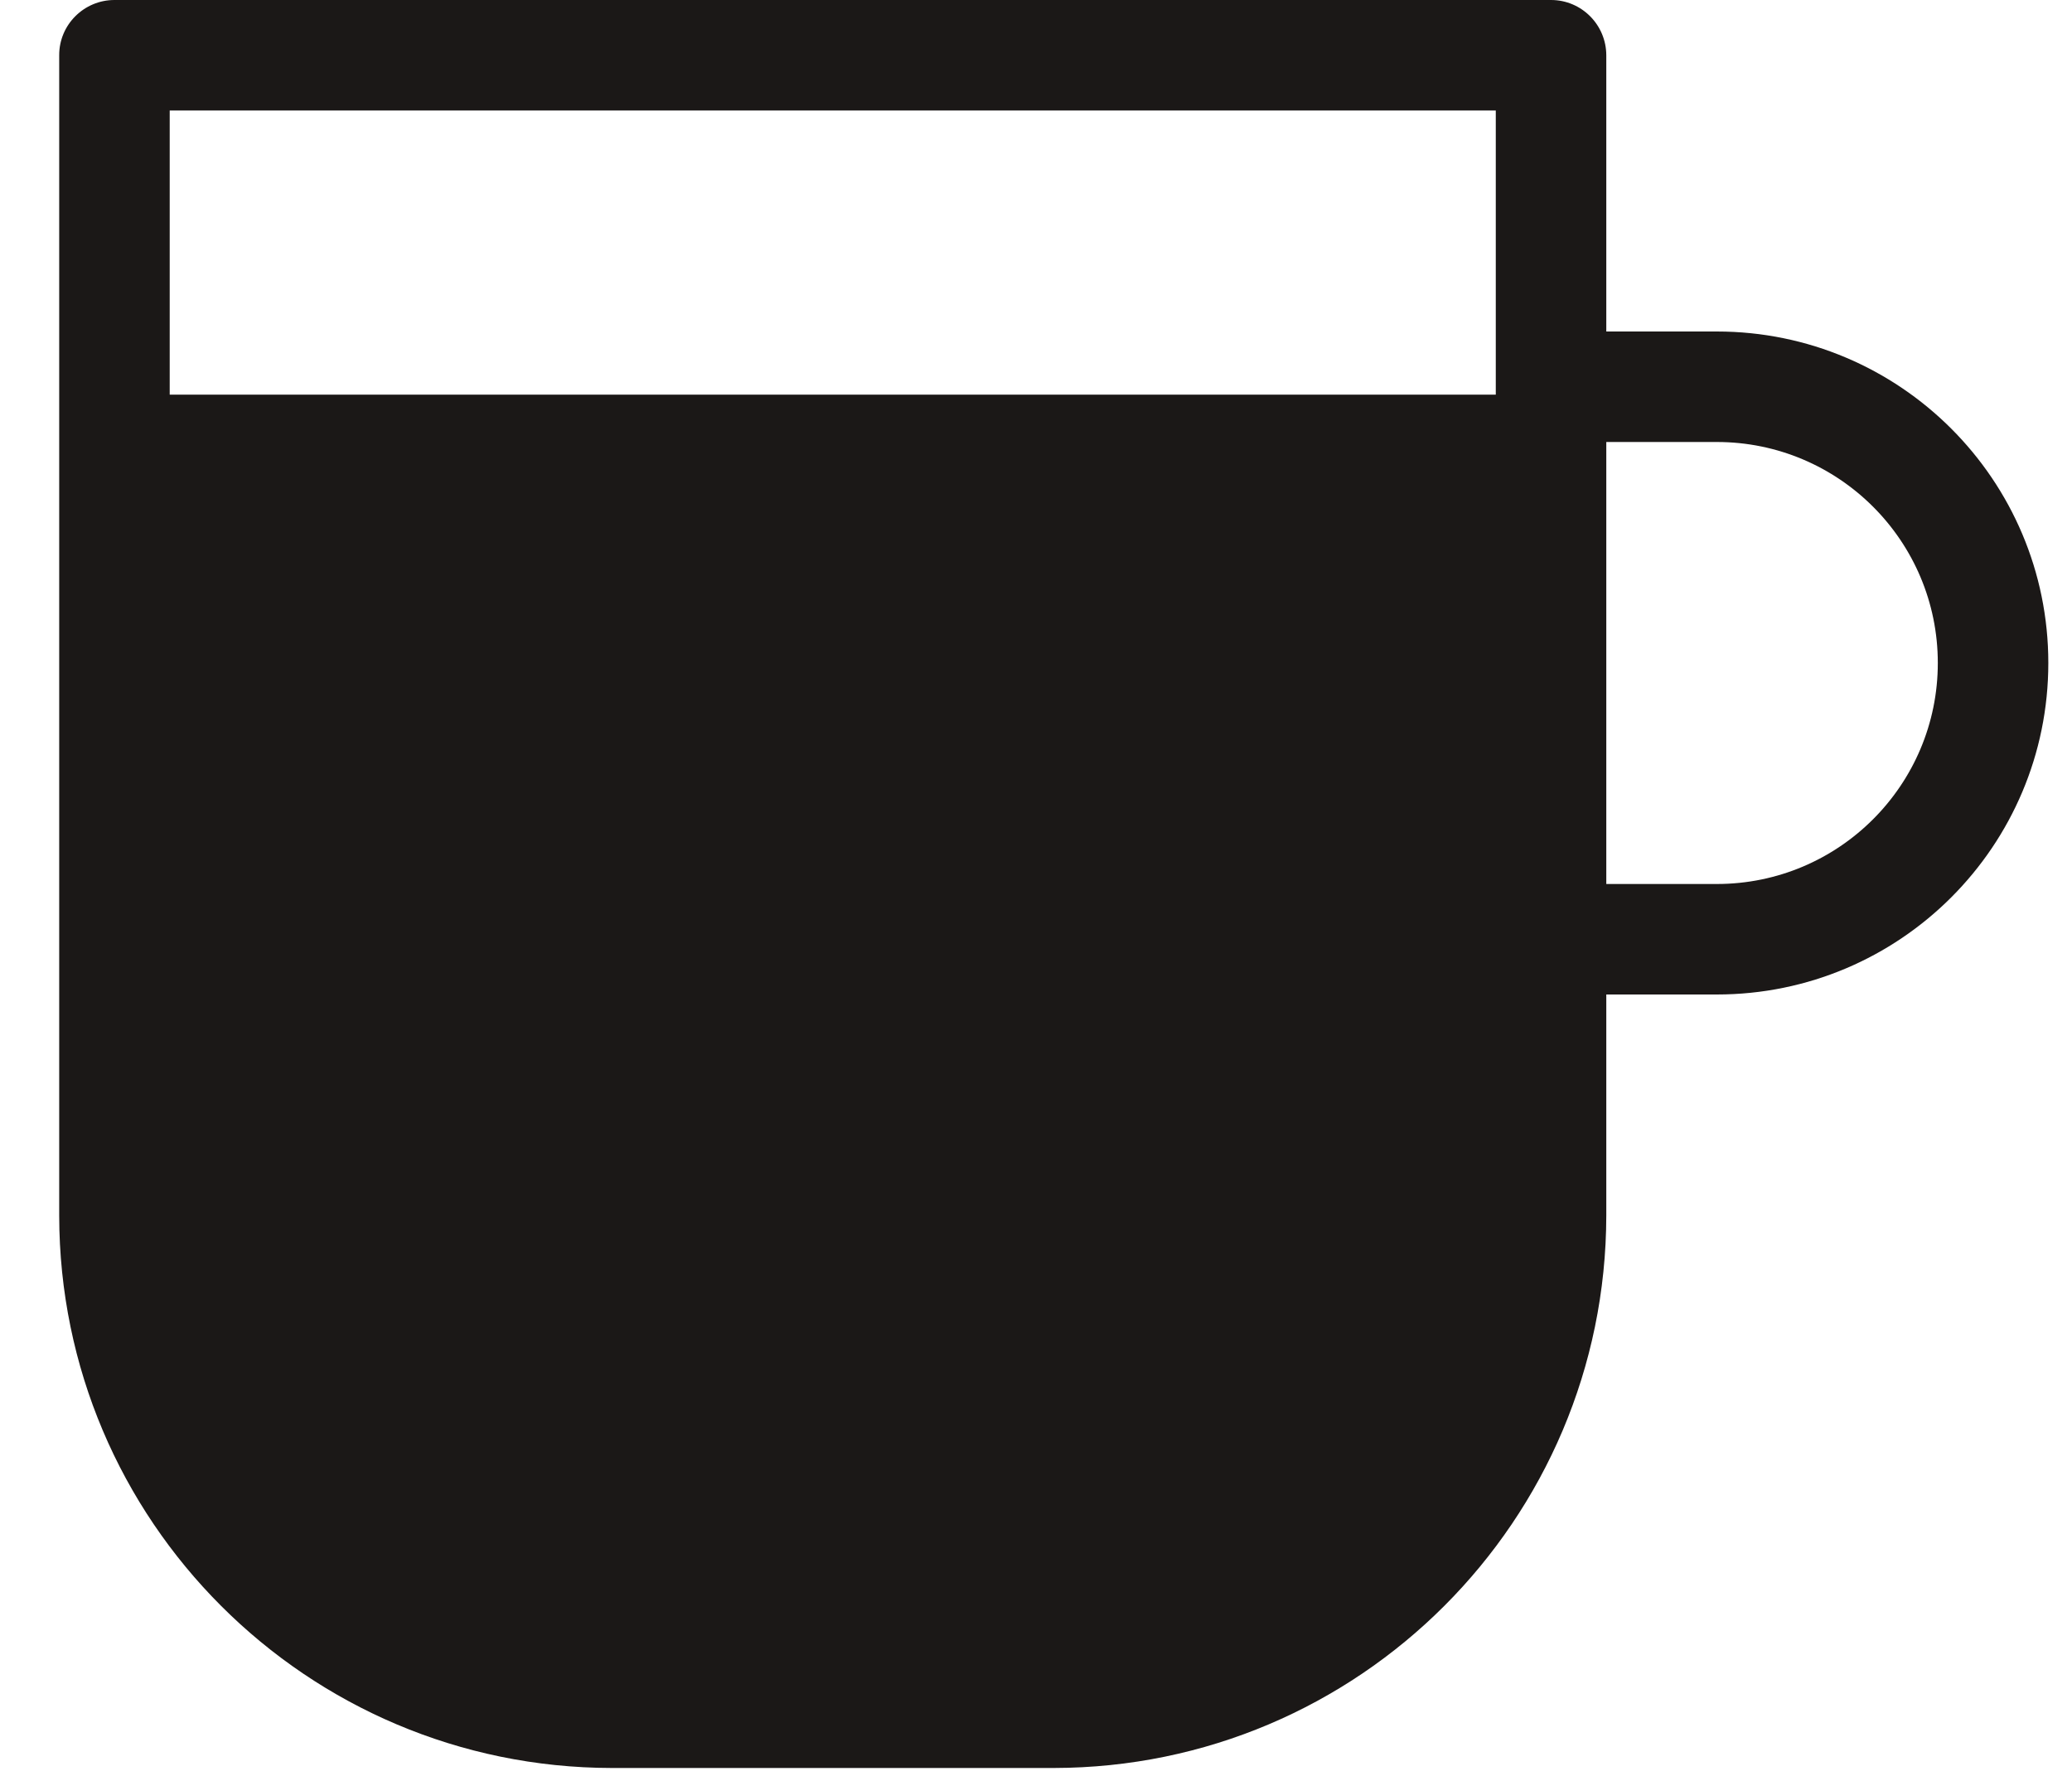 <?xml version="1.0" encoding="UTF-8"?> <svg xmlns="http://www.w3.org/2000/svg" width="21" height="18" viewBox="0 0 21 18" fill="none"> <path fill-rule="evenodd" clip-rule="evenodd" d="M10.68 17.92H6.2C3.108 17.916 0.603 15.411 0.6 12.32V0.56C0.599 0.251 0.851 0 1.16 1.25181e-07H15.72C16.029 -0 16.279 0.251 16.28 0.56V3.36H17.4C19.255 3.36 20.76 4.864 20.76 6.72C20.76 8.576 19.255 10.08 17.4 10.08H16.28V12.32C16.276 15.411 13.771 17.916 10.68 17.92ZM17.4 4.48H16.28V8.96H17.4C18.637 8.96 19.64 7.957 19.64 6.72C19.64 5.483 18.637 4.48 17.4 4.48ZM15.16 1.12H1.72V4H15.16V3.92V1.12Z" fill="#1B1817"></path> </svg> 